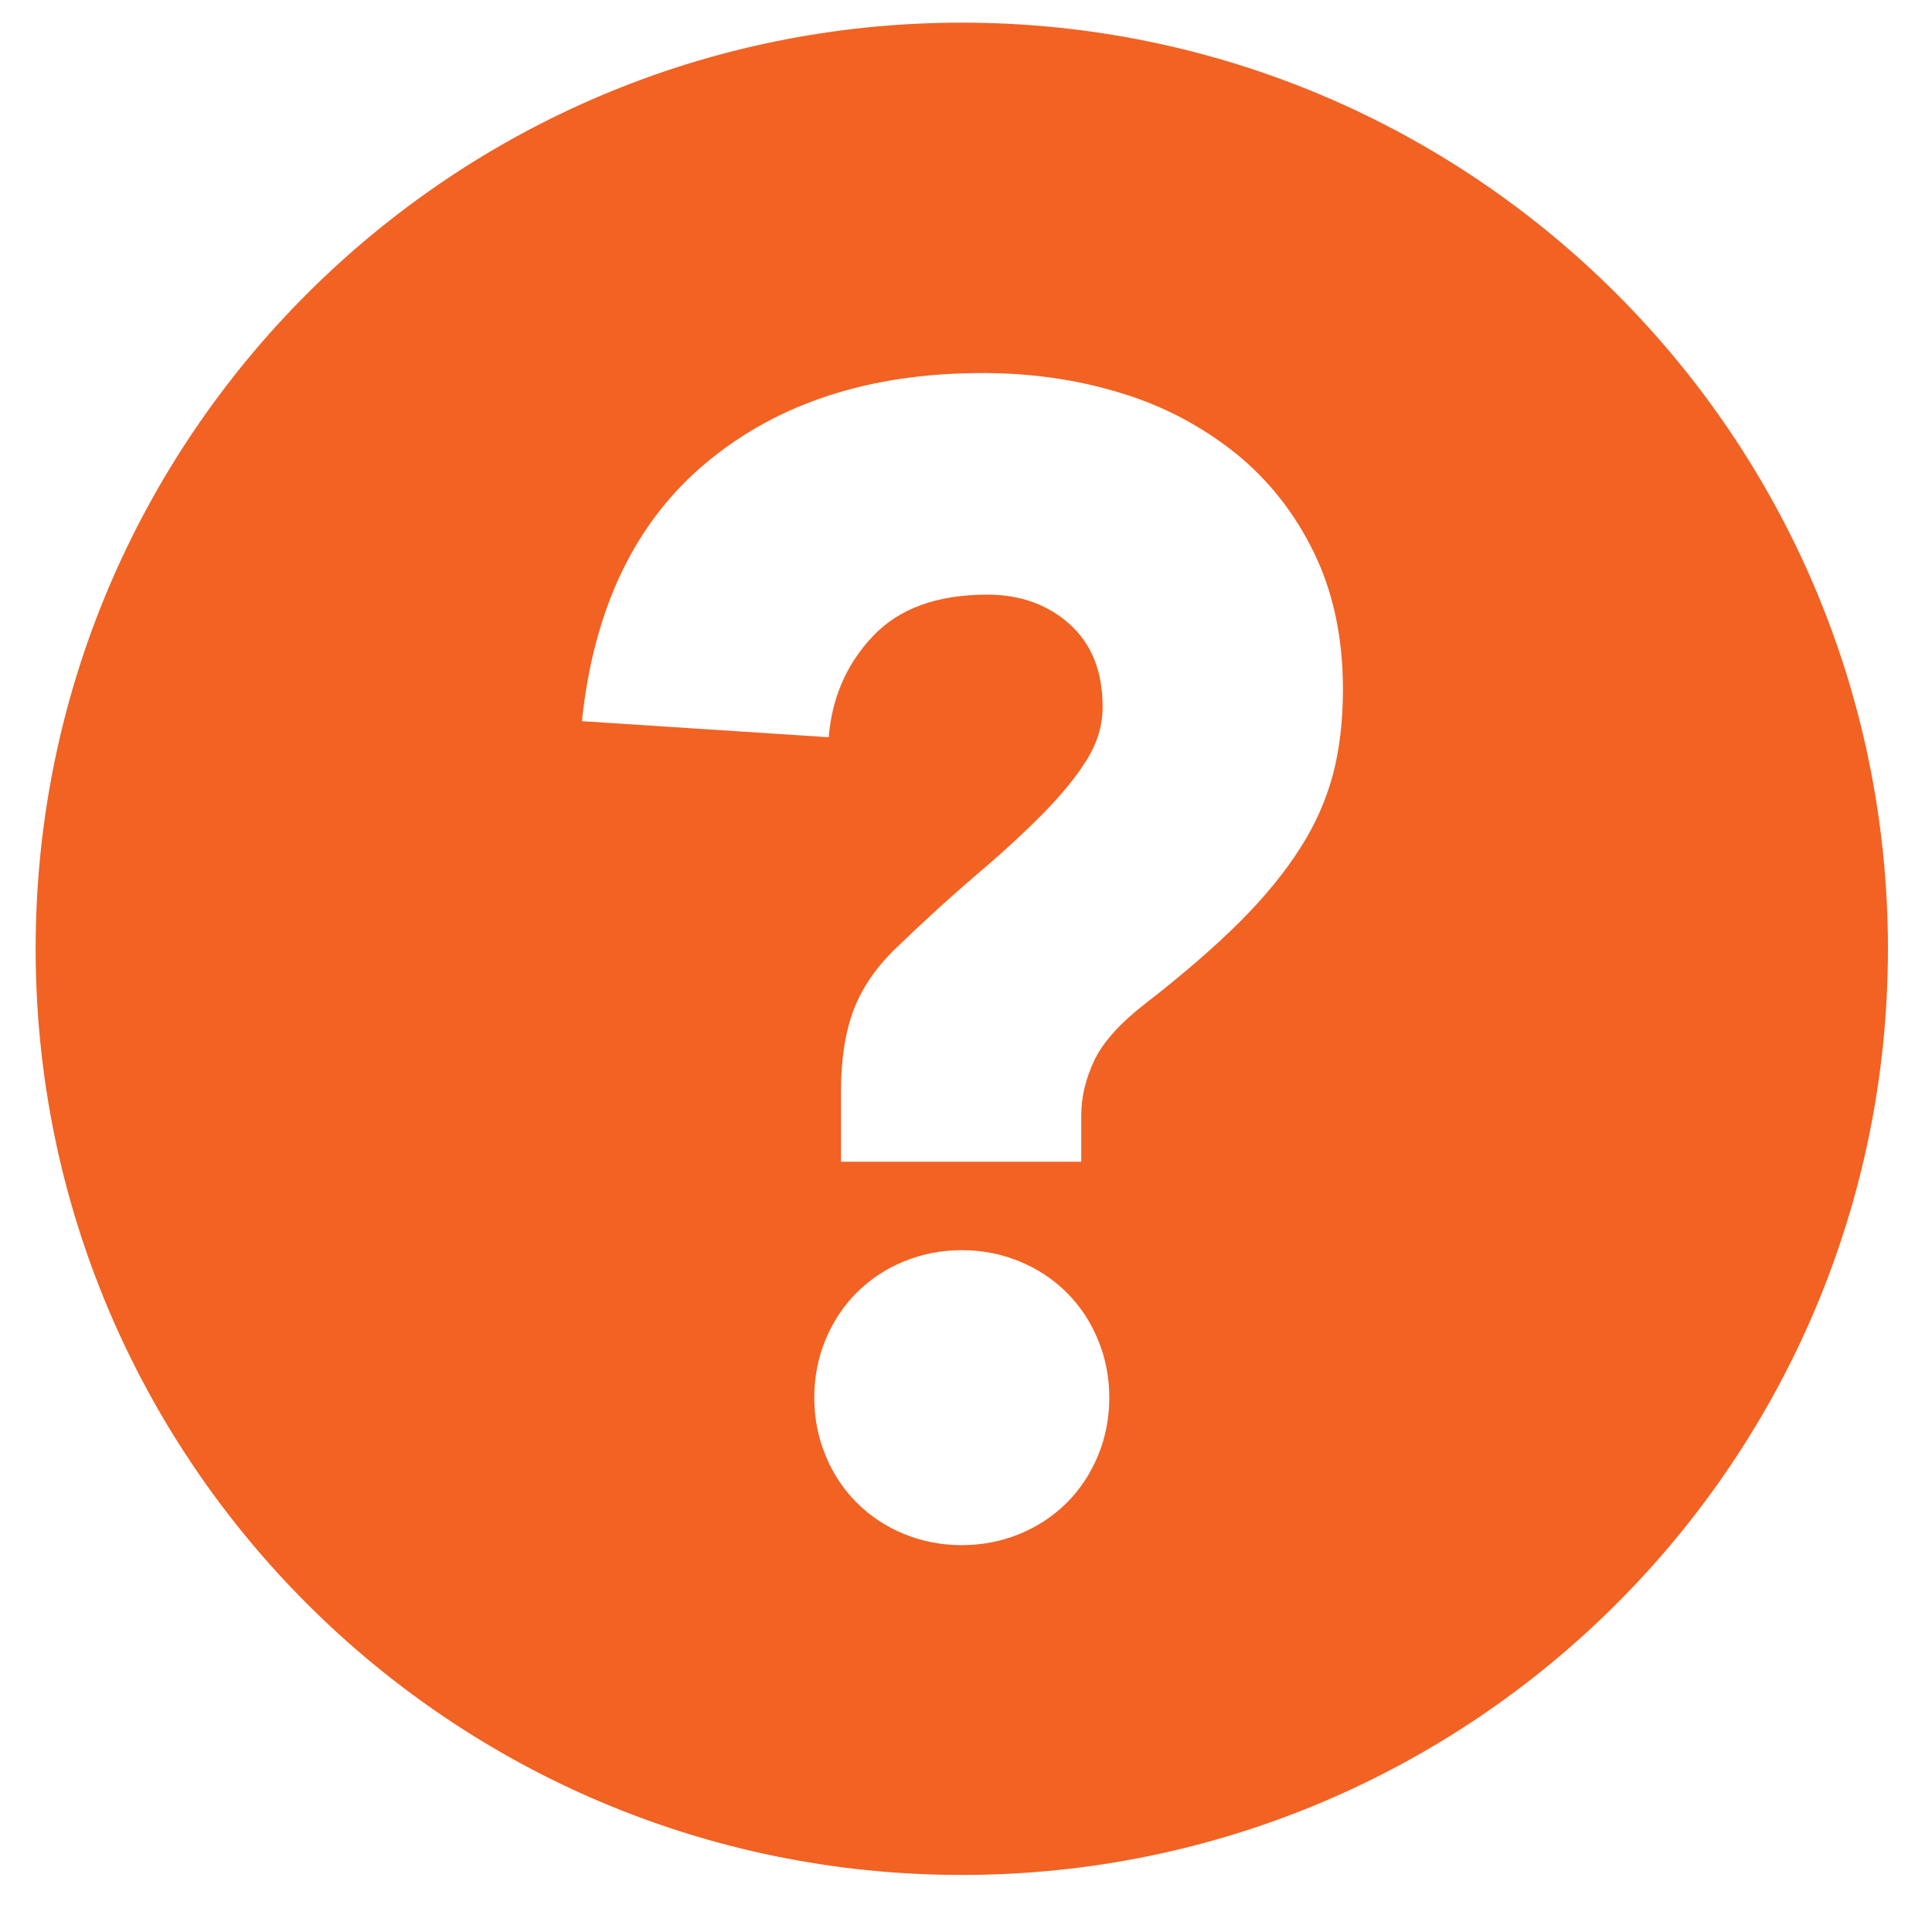 <svg width="47" height="47" viewBox="0 0 47 47" fill="none" xmlns="http://www.w3.org/2000/svg">
<g clip-path="url(#clip0_1459_4308)">
<path d="M23.398 0.551C10.954 0.551 0.867 10.638 0.867 23.081C0.867 35.525 10.954 45.612 23.398 45.612C35.841 45.612 45.928 35.524 45.928 23.081C45.928 10.639 35.84 0.551 23.398 0.551ZM26.714 35.406C26.53 35.848 26.277 36.232 25.953 36.557C25.627 36.881 25.243 37.136 24.801 37.317C24.359 37.498 23.892 37.589 23.397 37.589C22.902 37.589 22.435 37.499 21.992 37.317C21.562 37.143 21.171 36.884 20.843 36.557C20.515 36.228 20.256 35.836 20.082 35.406C19.9 34.964 19.809 34.495 19.809 34.001C19.809 33.507 19.899 33.039 20.081 32.597C20.263 32.156 20.517 31.771 20.841 31.446C21.171 31.118 21.562 30.86 21.992 30.686C22.435 30.504 22.903 30.413 23.398 30.413C23.892 30.413 24.359 30.503 24.801 30.686C25.243 30.868 25.627 31.122 25.952 31.446C26.277 31.772 26.531 32.155 26.713 32.597C26.895 33.039 26.986 33.507 26.986 34.001C26.986 34.495 26.895 34.964 26.714 35.406ZM32.435 18.812C32.265 19.454 31.995 20.066 31.635 20.624C31.257 21.222 30.762 21.825 30.151 22.436C29.538 23.047 28.764 23.716 27.827 24.443C27.228 24.911 26.824 25.366 26.616 25.808C26.409 26.249 26.304 26.691 26.304 27.132V28.262H20.459V26.548C20.459 25.769 20.562 25.106 20.77 24.56C20.979 24.015 21.33 23.509 21.824 23.04C22.476 22.409 23.147 21.799 23.836 21.209C24.386 20.747 24.914 20.259 25.418 19.747C25.86 19.293 26.206 18.864 26.453 18.461C26.7 18.058 26.824 17.637 26.824 17.194C26.824 16.337 26.558 15.668 26.024 15.187C25.491 14.707 24.823 14.466 24.018 14.466C22.797 14.466 21.868 14.804 21.231 15.48C20.595 16.155 20.238 16.973 20.16 17.935L14.157 17.544C14.444 14.789 15.457 12.688 17.197 11.243C18.938 9.798 21.173 9.075 23.901 9.075C25.096 9.075 26.22 9.237 27.271 9.563C28.286 9.868 29.232 10.365 30.059 11.027C30.864 11.679 31.5 12.486 31.968 13.45C32.435 14.413 32.67 15.518 32.67 16.765C32.67 17.518 32.591 18.201 32.435 18.812Z" fill="#F16223"/>
</g>
<defs>
<clipPath id="clip0_1459_4308">
<rect width="46" height="46" fill="white" transform="translate(0.613 0.297)"/>
</clipPath>
</defs>
</svg>
